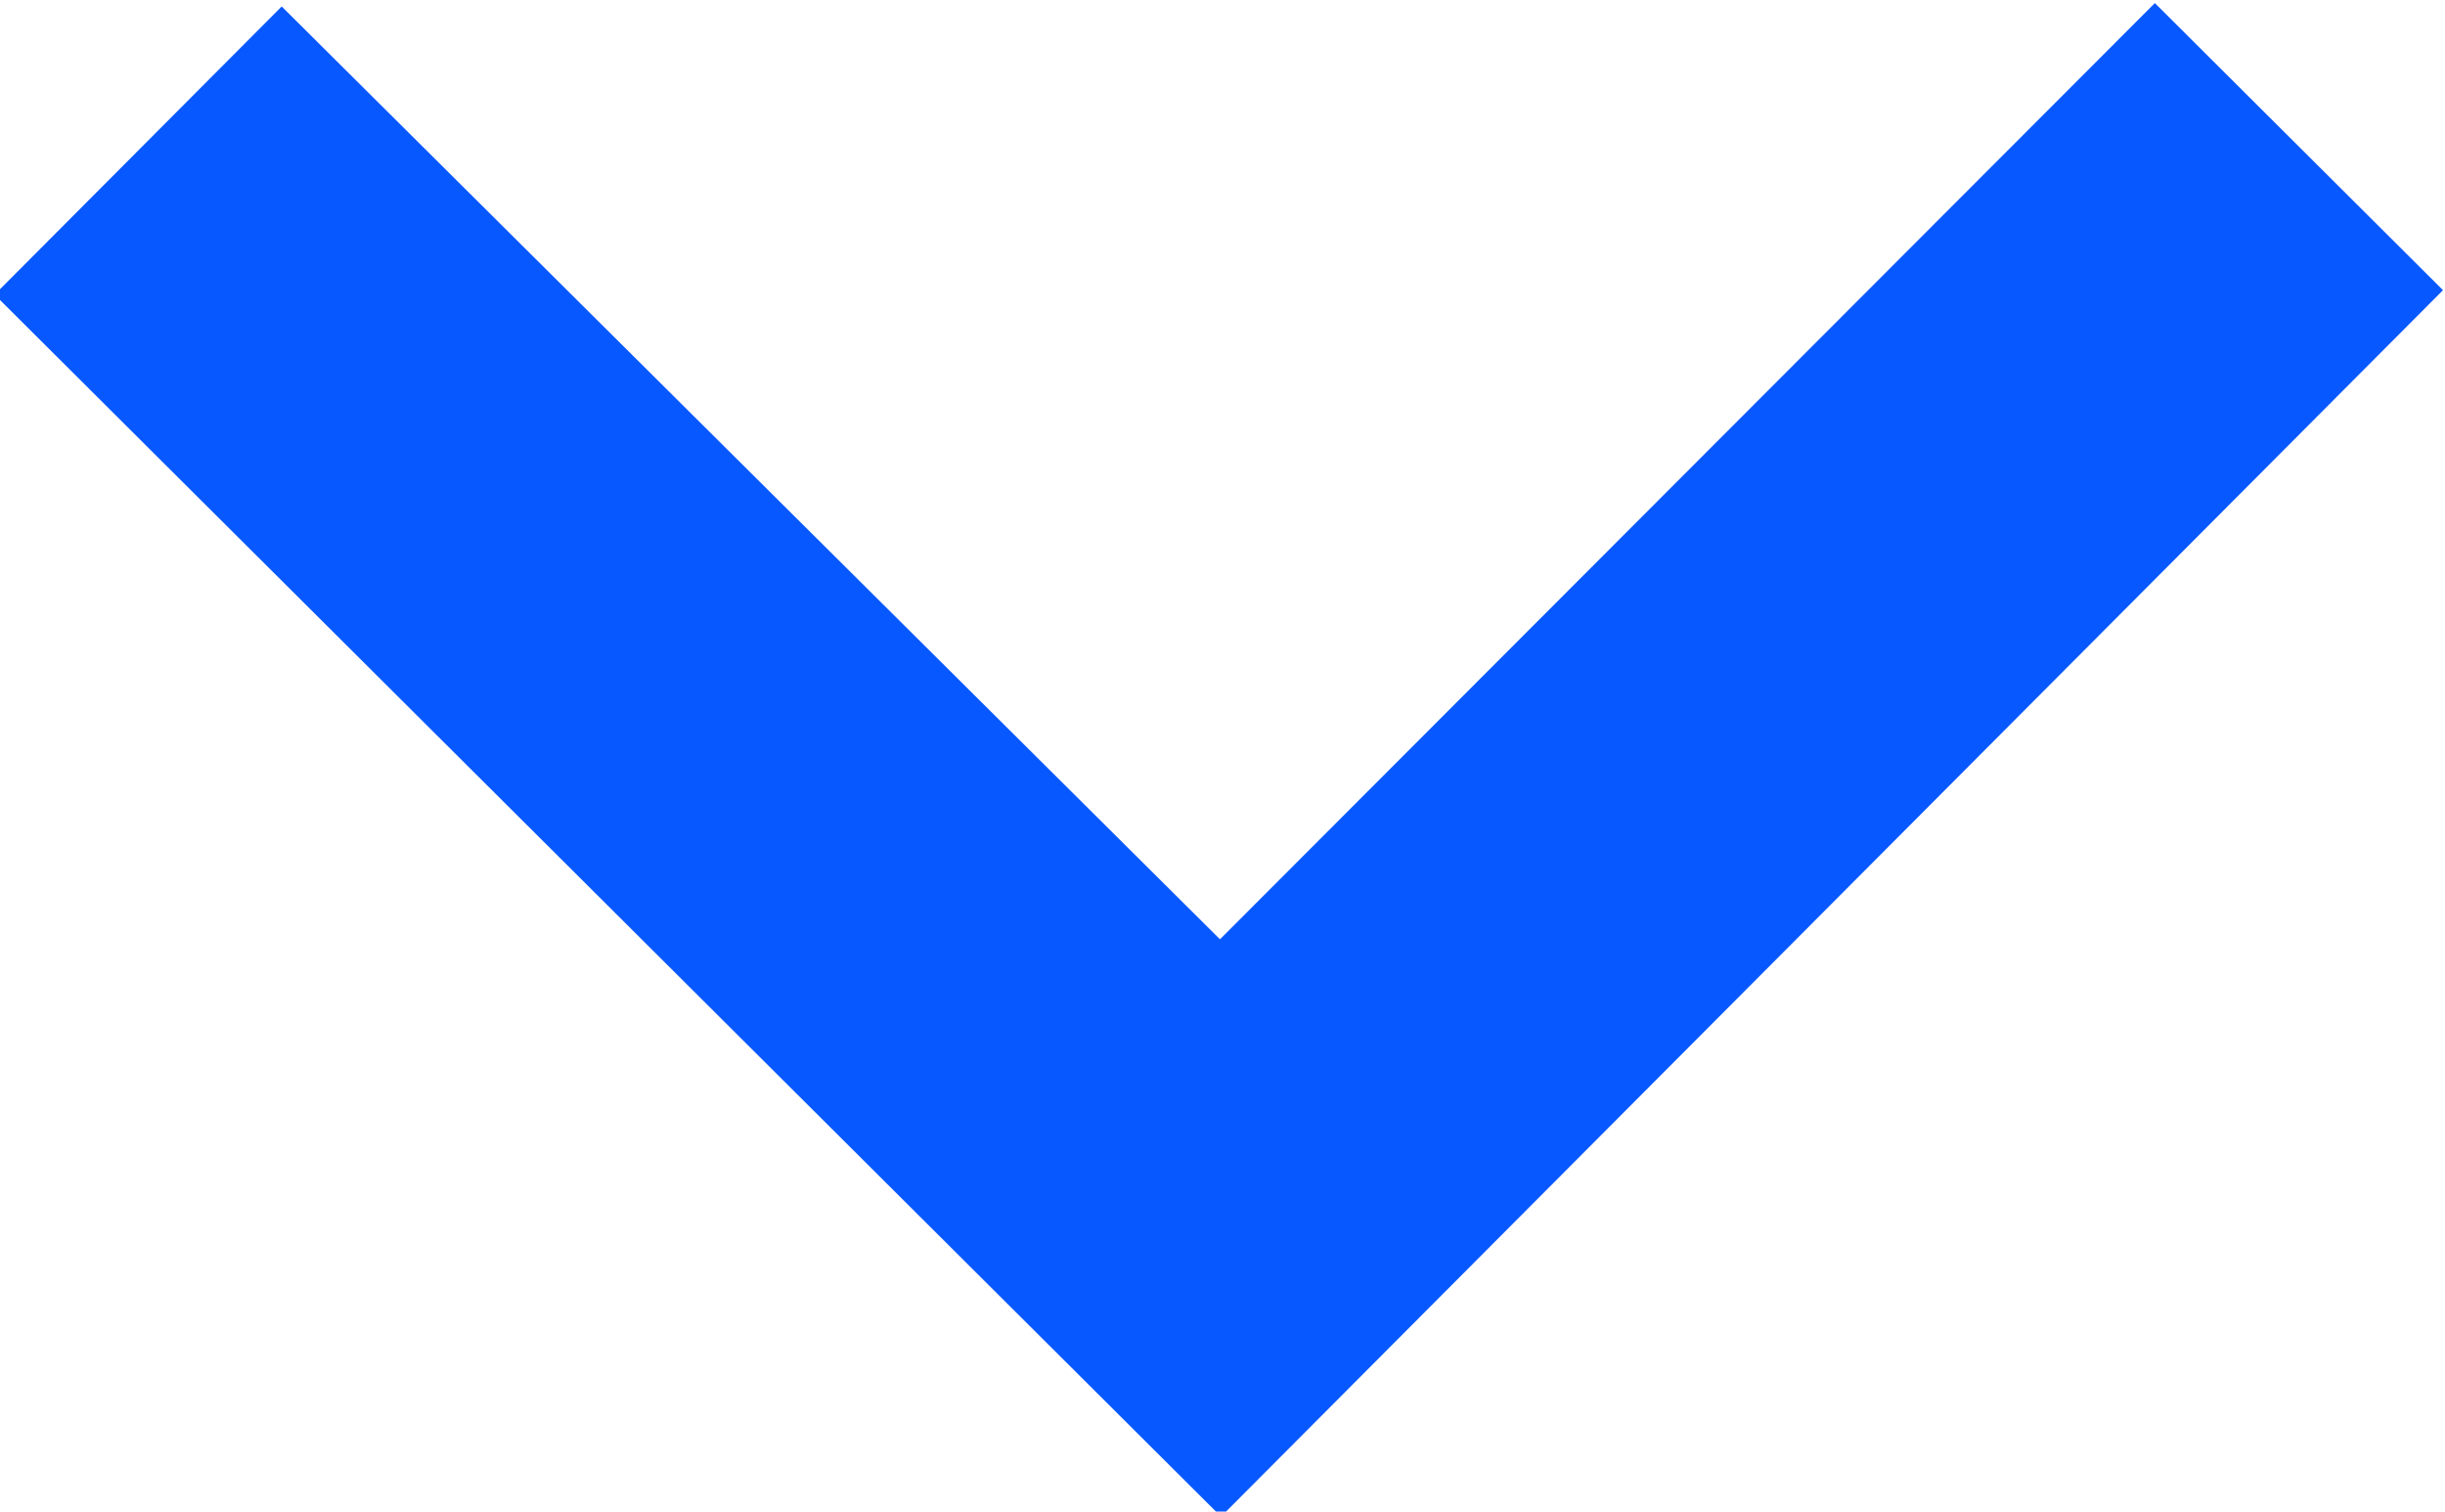 <?xml version="1.0" encoding="UTF-8" standalone="no"?>
<!-- Created with Inkscape (http://www.inkscape.org/) -->

<svg
   xmlns:dc="http://purl.org/dc/elements/1.1/"
   xmlns:cc="http://creativecommons.org/ns#"
   xmlns:rdf="http://www.w3.org/1999/02/22-rdf-syntax-ns#"
   xmlns:svg="http://www.w3.org/2000/svg"
   xmlns="http://www.w3.org/2000/svg"
   xmlns:sodipodi="http://sodipodi.sourceforge.net/DTD/sodipodi-0.dtd"
   xmlns:inkscape="http://www.inkscape.org/namespaces/inkscape"
   width="9.5"
   height="5.873"
   viewBox="0 0 2.514 1.554"
   version="1.1"
   id="svg8"
   sodipodi:docname="arrow-down-blue.svg"
   inkscape:version="0.92.4 (5da689c313, 2019-01-14)">
  <defs
     id="defs2" />
  <sodipodi:namedview
     id="base"
     pagecolor="#ffffff"
     bordercolor="#666666"
     borderopacity="1.0"
     inkscape:pageopacity="0.0"
     inkscape:pageshadow="2"
     inkscape:zoom="31.678384"
     inkscape:cx="13.506948"
     inkscape:cy="-3.9104492"
     inkscape:document-units="mm"
     inkscape:current-layer="layer1"
     showgrid="false"
     units="px"
     inkscape:window-width="1920"
     inkscape:window-height="1001"
     inkscape:window-x="-9"
     inkscape:window-y="-9"
     inkscape:window-maximized="1" />
  <g
     inkscape:label="Layer 1"
     inkscape:groupmode="layer"
     id="layer1"
     transform="translate(0,-295.446)">
    <g
       style="fill:none;stroke:none;stroke-opacity:1"
       id="g4529"
       transform="matrix(4.8095443e-4,0.265,-0.265,4.8095443e-4,3.767,293.706)">
      <path
         id="path4518"
         d="M 7.683,4.75 6.567,5.866 10.193,9.5 6.567,13.134 7.683,14.25 12.433,9.5 Z"
         inkscape:connector-curvature="0"
         style="fill:#0858ff;stroke:none;stroke-opacity:1" />
    </g>
  </g>
</svg>
